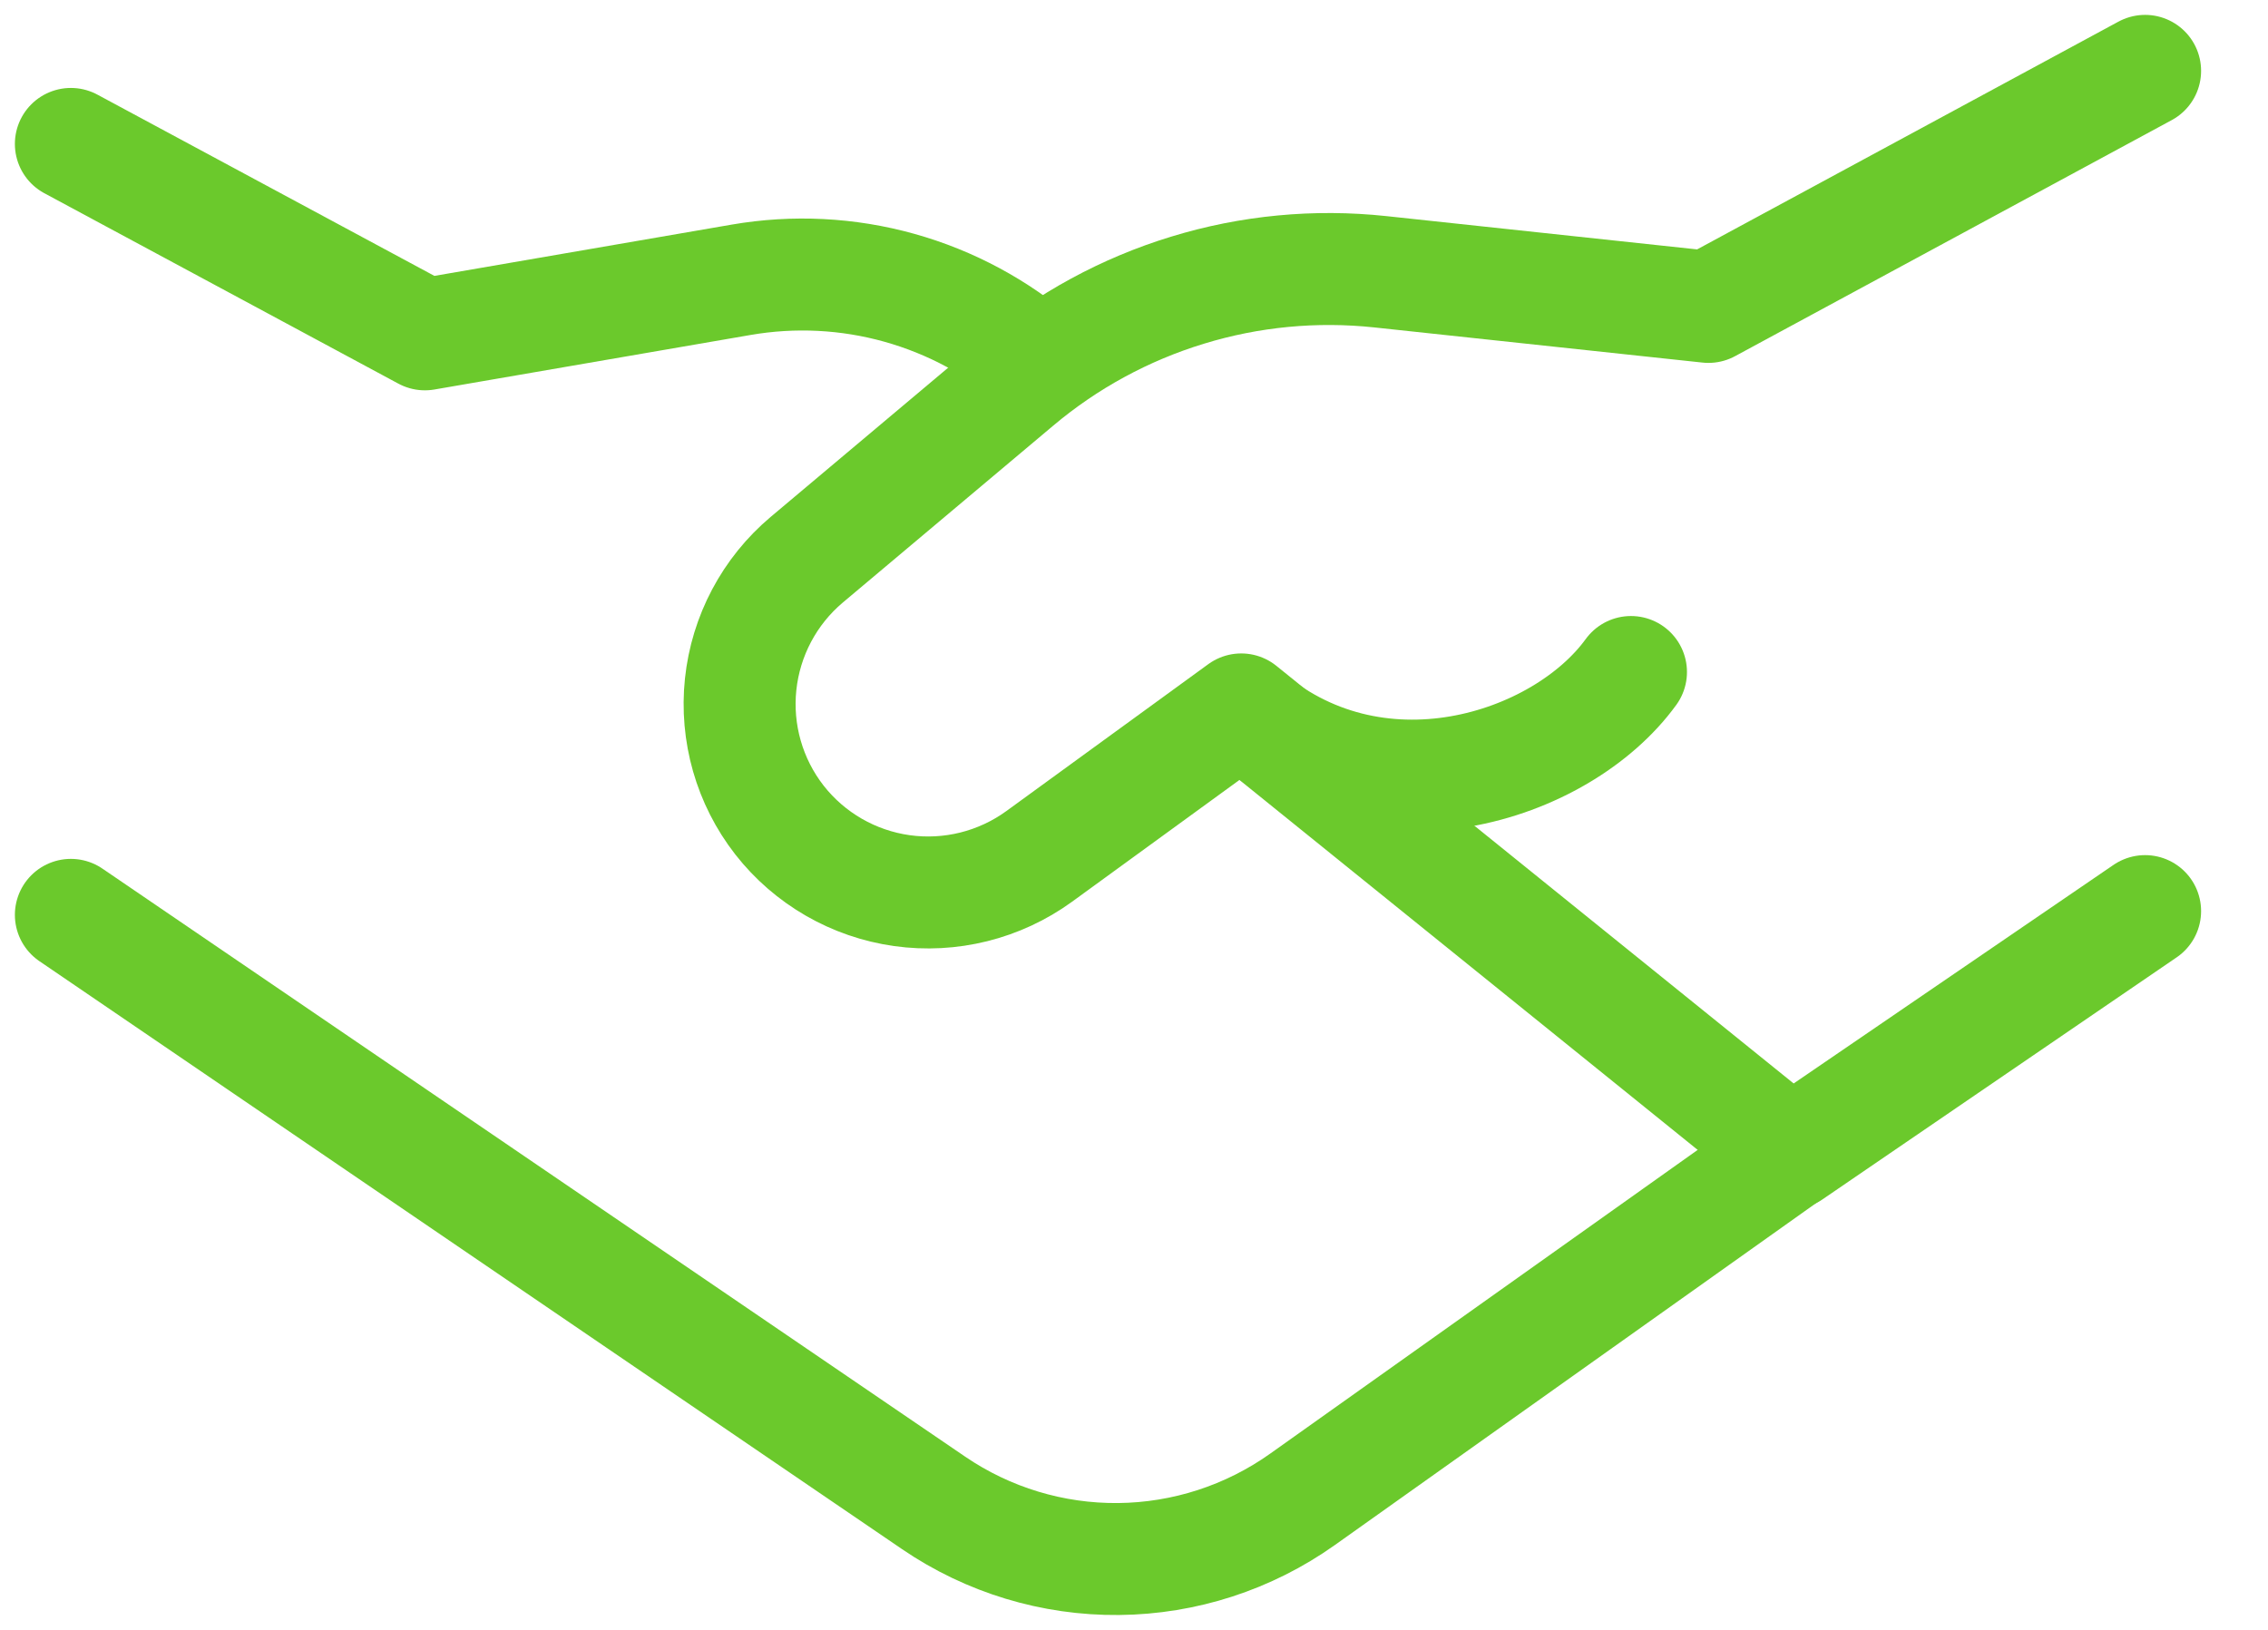 <svg xmlns="http://www.w3.org/2000/svg" width="32" height="23" viewBox="0 0 32 23" fill="none"><path d="M1 2.031L5.995 4.718L10.458 3.948C11.201 3.82 11.963 3.858 12.689 4.061C13.415 4.264 14.087 4.626 14.656 5.121M25.439 16.14L18.376 21.159C17.618 21.697 16.713 21.991 15.783 22C14.853 22.009 13.943 21.733 13.174 21.209L1 12.91" stroke="#6BC92C" stroke-width="1.58" stroke-linecap="round" stroke-linejoin="round"></path><path d="M30.266 12.857L25.268 16.273L17.513 10.011L14.661 12.086C14.102 12.491 13.408 12.664 12.725 12.568C12.042 12.472 11.422 12.115 10.997 11.571C10.574 11.028 10.378 10.342 10.45 9.657C10.522 8.973 10.856 8.342 11.382 7.899L14.353 5.401C15.057 4.808 15.874 4.364 16.755 4.095C17.635 3.825 18.561 3.737 19.476 3.835L24.105 4.331L30.266 1" stroke="#6BC92C" stroke-width="1.58" stroke-linecap="round" stroke-linejoin="round"></path><path d="M17.516 10.028C19.383 11.69 22.028 10.84 23.012 9.483" stroke="#6BC92C" stroke-width="1.58" stroke-linecap="round" stroke-linejoin="round"></path></svg>
